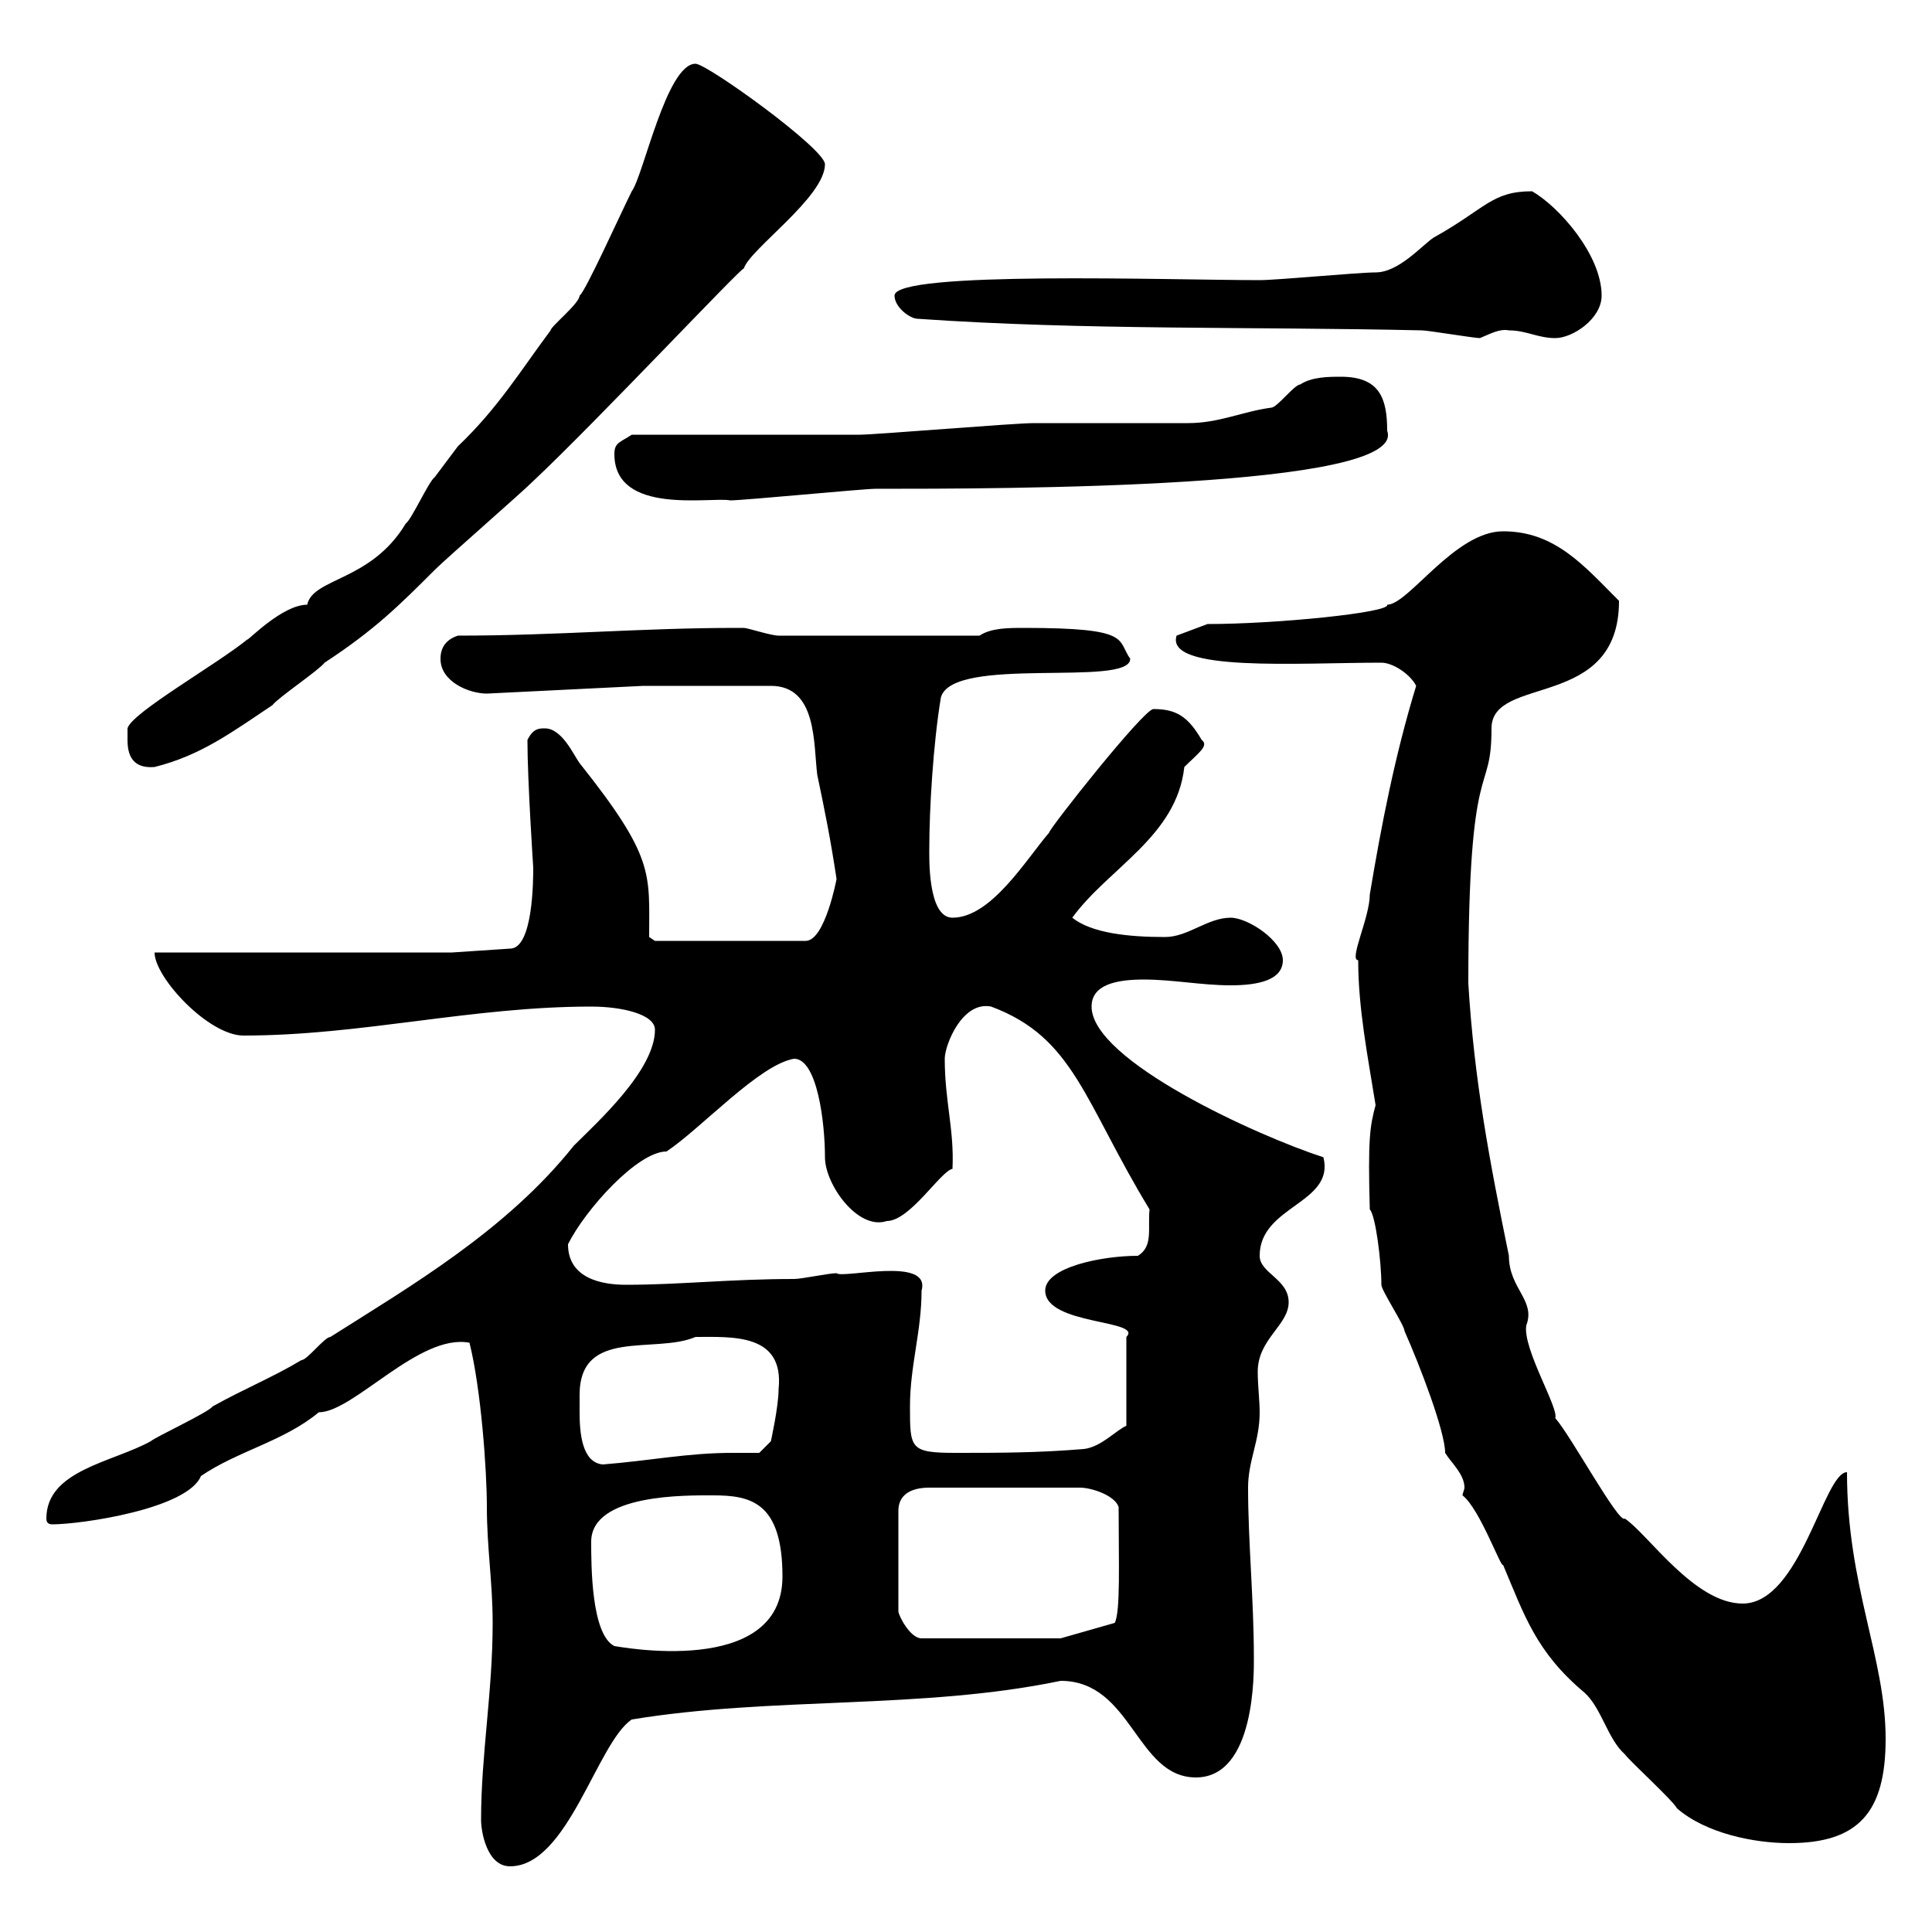 <svg xmlns="http://www.w3.org/2000/svg" xmlns:xlink="http://www.w3.org/1999/xlink" width="300" height="300"><path d="M74.70 282.60C74.70 284.40 75.60 289.80 79.20 289.80C88.20 289.80 92.70 270.60 98.10 267C120 263.40 143.10 265.50 164.70 261C175.80 261 176.40 276 185.70 276C195 276 194.70 259.50 194.70 257.40C194.70 248.40 193.80 239.40 193.80 231C193.80 226.80 195.60 223.80 195.60 219.30C195.60 217.50 195.30 215.10 195.30 213C195.30 207.90 200.10 205.80 200.10 202.20C200.10 198.60 195.60 197.70 195.60 195C195.60 187.20 207.30 186.90 205.50 179.70C195.30 176.40 169.50 164.70 169.50 156.30C169.50 153 173.10 152.10 177.60 152.10C182.10 152.10 186.60 153 191.10 153C195.60 153 199.20 152.10 199.20 149.10C199.20 146.10 193.80 142.50 191.10 142.50C187.50 142.50 184.50 145.50 180.90 145.50C175.20 145.50 169.50 144.90 166.50 142.50C172.20 134.70 182.70 129.90 183.90 119.10C186 117 187.80 115.80 186.60 114.90C184.50 111.30 182.70 110.10 179.10 110.10C177.60 110.10 162.90 128.70 162.90 129.30C159.30 133.50 153.90 142.50 147.90 142.50C144 142.50 144.30 132.90 144.30 131.70C144.30 125.70 144.90 115.50 146.10 108.30C147.90 101.70 175.50 106.80 175.50 102.30C173.40 99.30 175.80 97.50 159 97.50C156.60 97.50 153.90 97.50 152.10 98.70L120.90 98.70C119.70 98.70 116.10 97.50 115.50 97.50C114.30 97.50 114.30 97.50 114.30 97.50C99.60 97.50 86.40 98.70 71.10 98.70C69.30 99.30 68.40 100.50 68.40 102.30C68.40 105.90 72.90 107.70 75.60 107.70L99.90 106.50L119.70 106.50C126.90 106.50 126.30 115.50 126.90 120.30C128.10 126 129 130.50 129.90 136.50C129.90 136.50 128.10 146.10 125.10 146.10L101.70 146.10L100.80 145.50C100.80 135.60 101.70 133.20 90 118.50C89.10 117.30 87.30 113.10 84.60 113.10C83.70 113.10 82.80 113.10 81.90 114.90C81.90 121.20 82.80 134.70 82.80 134.70C82.80 136.50 82.80 147.30 79.20 147.30L70.20 147.90L24 147.90C24 151.80 32.40 160.80 37.80 160.80C56.10 160.80 73.20 156.30 91.80 156.30C96.60 156.30 101.70 157.50 101.70 159.90C101.70 166.20 92.70 174.30 89.10 177.90C78.60 191.10 63.60 199.80 51.30 207.60C50.40 207.60 47.70 211.20 46.80 211.20C42.30 213.90 37.80 215.70 33 218.40C32.40 219.30 24 223.20 23.40 223.80C17.40 227.10 7.20 228.30 7.20 235.80C7.20 236.40 7.50 236.70 8.10 236.70C12.60 236.70 29.10 234.30 31.20 229.20C36.90 225.30 44.10 223.80 49.50 219.30C54.90 219.30 65.10 207 72.90 208.50C74.70 215.70 75.60 228.30 75.60 234C75.60 240.30 76.50 245.70 76.50 252C76.50 262.80 74.70 272.40 74.70 282.60ZM227.10 232.20C229.80 234.30 233.10 243.60 233.40 243C236.70 250.80 238.50 256.50 246 262.80C248.70 265.20 249.60 270 252.30 272.40C253.20 273.60 259.80 279.60 260.40 280.80C264.90 284.70 272.40 286.20 277.80 286.20C288.60 286.20 292.80 281.40 292.80 270C292.80 257.40 286.80 246.30 286.80 228.60C283.20 228.60 279.60 249 270.60 249C263.10 249 255.90 238.20 252.30 235.80C251.40 236.70 243.90 222.90 241.50 220.20C242.10 218.70 236.40 209.40 237 205.80C238.50 201.90 234.30 200.10 234.30 195C231.30 180.30 228.90 167.70 228 152.70C228 116.10 231.60 124.20 231.60 113.10C231.60 104.70 251.40 110.40 251.40 93.30C246 87.90 241.50 82.50 233.40 82.50C225.90 82.50 218.70 93.90 215.40 93.90C216 95.10 198.30 96.90 187.50 96.90L182.70 98.70C180.90 104.40 201.60 102.90 214.50 102.90C216.30 102.90 219 104.70 219.90 106.50C216.60 117.30 214.50 128.10 212.70 138.90C212.70 142.50 209.40 149.10 210.90 149.10C210.90 156.60 212.40 164.10 213.60 171.60C212.70 174.90 212.40 177 212.70 187.80C213.60 188.70 214.50 195.90 214.50 199.50C214.50 200.40 218.10 205.80 218.10 206.70C220.50 212.10 224.40 222.30 224.40 225.60C225.30 227.10 227.40 228.90 227.40 231C227.40 231.30 227.10 231.90 227.10 232.20ZM91.80 239.40C91.80 231.90 106.80 232.20 110.70 232.20C116.40 232.20 121.50 233.10 121.50 244.80C121.50 260.70 95.70 255.60 95.40 255.60C91.80 253.80 91.80 243 91.80 239.40ZM173.70 234C173.70 242.70 174 250.20 173.10 252L164.70 254.40L143.10 254.40C141.30 254.40 139.50 250.80 139.50 250.20L139.50 234.60C139.50 232.20 141.30 231 144.30 231L167.70 231C169.50 231 173.10 232.20 173.70 234ZM90 216.60C90 206.10 101.70 210.30 108 207.60C113.70 207.60 121.80 207 120.90 215.70C120.90 218.40 119.70 223.80 119.70 223.80L117.90 225.60C116.40 225.60 115.20 225.60 113.70 225.60C106.80 225.60 101.10 226.80 93.60 227.40C90.30 227.10 90 222.30 90 219.30C90 218.10 90 217.50 90 216.60ZM141.30 218.40C141.30 212.10 143.10 206.70 143.10 200.40C144.60 195 130.80 198.60 129.90 197.70C128.70 197.70 124.50 198.60 123.30 198.60C113.40 198.60 105.60 199.50 97.20 199.50C93.60 199.50 88.20 198.60 88.20 193.20C90.90 187.80 99 178.80 103.50 178.80C108.90 175.20 117.90 165.30 123.30 164.40C126.90 164.40 128.10 174.30 128.10 179.70C128.10 183.90 133.20 191.10 137.70 189.60C141.30 189.60 146.10 181.80 147.90 181.50C148.20 175.50 146.70 171 146.70 164.40C146.70 162.30 149.40 155.40 153.90 156.30C166.80 161.10 168.30 171 178.50 187.80C178.20 190.80 179.10 193.50 176.70 195C171 195 162.30 196.80 162.30 200.40C162.30 205.80 177.60 204.90 174.90 207.60L174.90 221.40C173.40 222 171 224.70 168.30 225C161.10 225.60 155.10 225.60 148.50 225.60C141.30 225.60 141.30 225 141.30 218.40ZM19.80 114.90C19.80 117 20.40 119.40 24 119.10C31.20 117.30 36 113.70 42.30 109.50C43.20 108.30 49.50 104.10 50.40 102.90C58.20 97.80 62.10 93.90 67.50 88.50C69.30 86.70 81 76.50 82.80 74.70C92.70 65.40 115.50 41.10 115.50 41.70C116.40 38.70 128.10 30.60 128.10 25.50C128.10 23.10 109.80 9.90 108 9.90C103.50 9.90 99.90 27.30 98.10 29.70C96.30 33.30 90.90 45.30 90 45.90C90 47.10 85.50 50.70 85.50 51.30C81 57.30 77.40 63.30 71.10 69.30C70.20 70.50 68.40 72.90 67.50 74.10C66.60 74.70 63.90 80.70 63 81.30C57.60 90.30 48.60 89.70 47.70 93.90C43.80 93.90 38.40 99.60 38.40 99.30C33.60 103.20 20.40 110.70 19.80 113.10C19.80 113.10 19.80 114.90 19.80 114.90ZM95.40 70.50C95.40 80.10 110.40 77.10 113.40 77.70C115.50 77.70 134.10 75.90 135.90 75.90C155.40 75.90 218.70 75.90 215.40 66.90C215.40 61.80 214.20 58.50 208.20 58.50C206.40 58.50 203.70 58.50 201.90 59.70C201 59.70 198.30 63.30 197.40 63.30C192.90 63.90 189.30 65.70 184.50 65.70C180.90 65.70 164.10 65.70 160.50 65.70C157.50 65.70 135.90 67.50 133.50 67.50C128.10 67.50 103.50 67.50 98.10 67.50C96.30 68.70 95.40 68.70 95.40 70.50ZM142.50 49.50C168.30 51.30 194.70 50.70 220.80 51.30C221.70 51.30 228.90 52.50 229.80 52.50C231.30 51.90 232.80 51 234.30 51.30C237 51.30 238.80 52.50 241.50 52.50C244.20 52.50 248.70 49.50 248.70 45.90C248.70 39.60 242.10 32.10 237.90 29.70C231.60 29.70 230.70 32.40 222.60 36.90C220.80 38.10 217.20 42.30 213.60 42.30C210.90 42.30 198.30 43.50 195.60 43.50C181.80 43.50 138.90 42 138.90 45.90C138.90 47.70 141.30 49.50 142.50 49.50Z"/></svg>